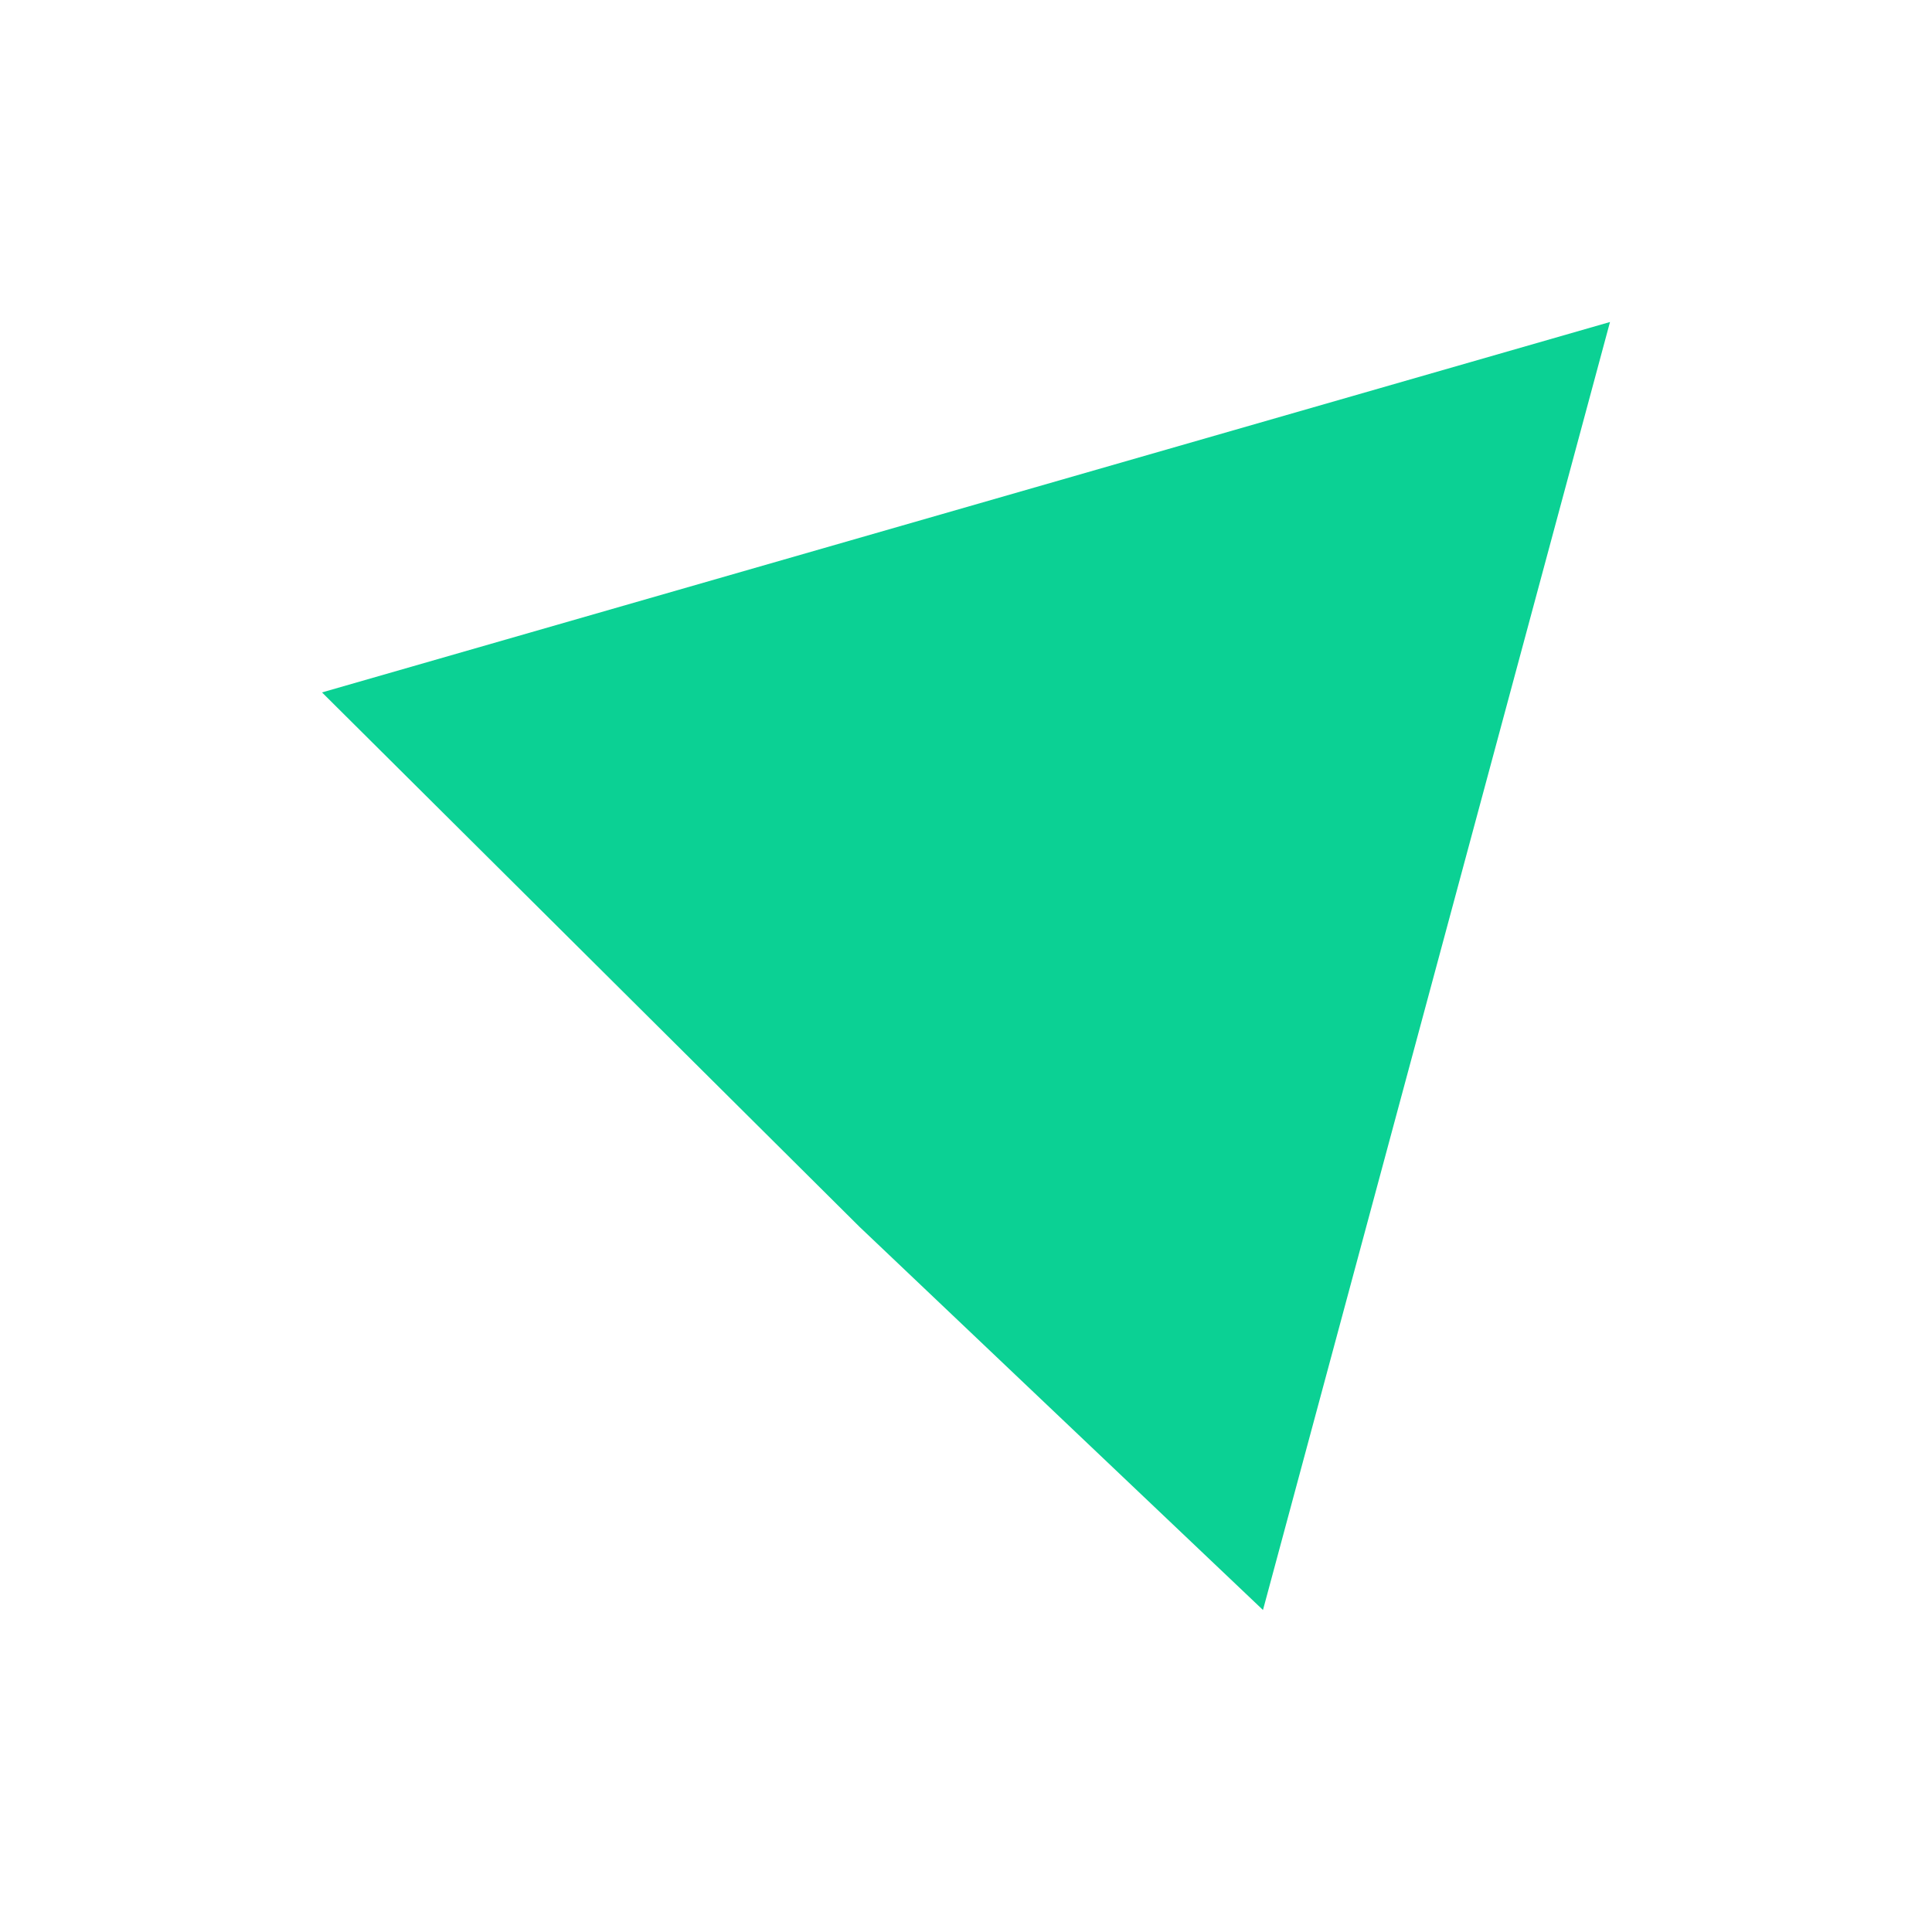 <svg width="96" height="96" viewBox="0 0 96 96" fill="none" xmlns="http://www.w3.org/2000/svg">
<rect width="96" height="96" fill="white"/>
<path d="M80 16L16 34.406L42.711 60.963L62.757 80L80 16Z" fill="#0BD194"/>
</svg>
